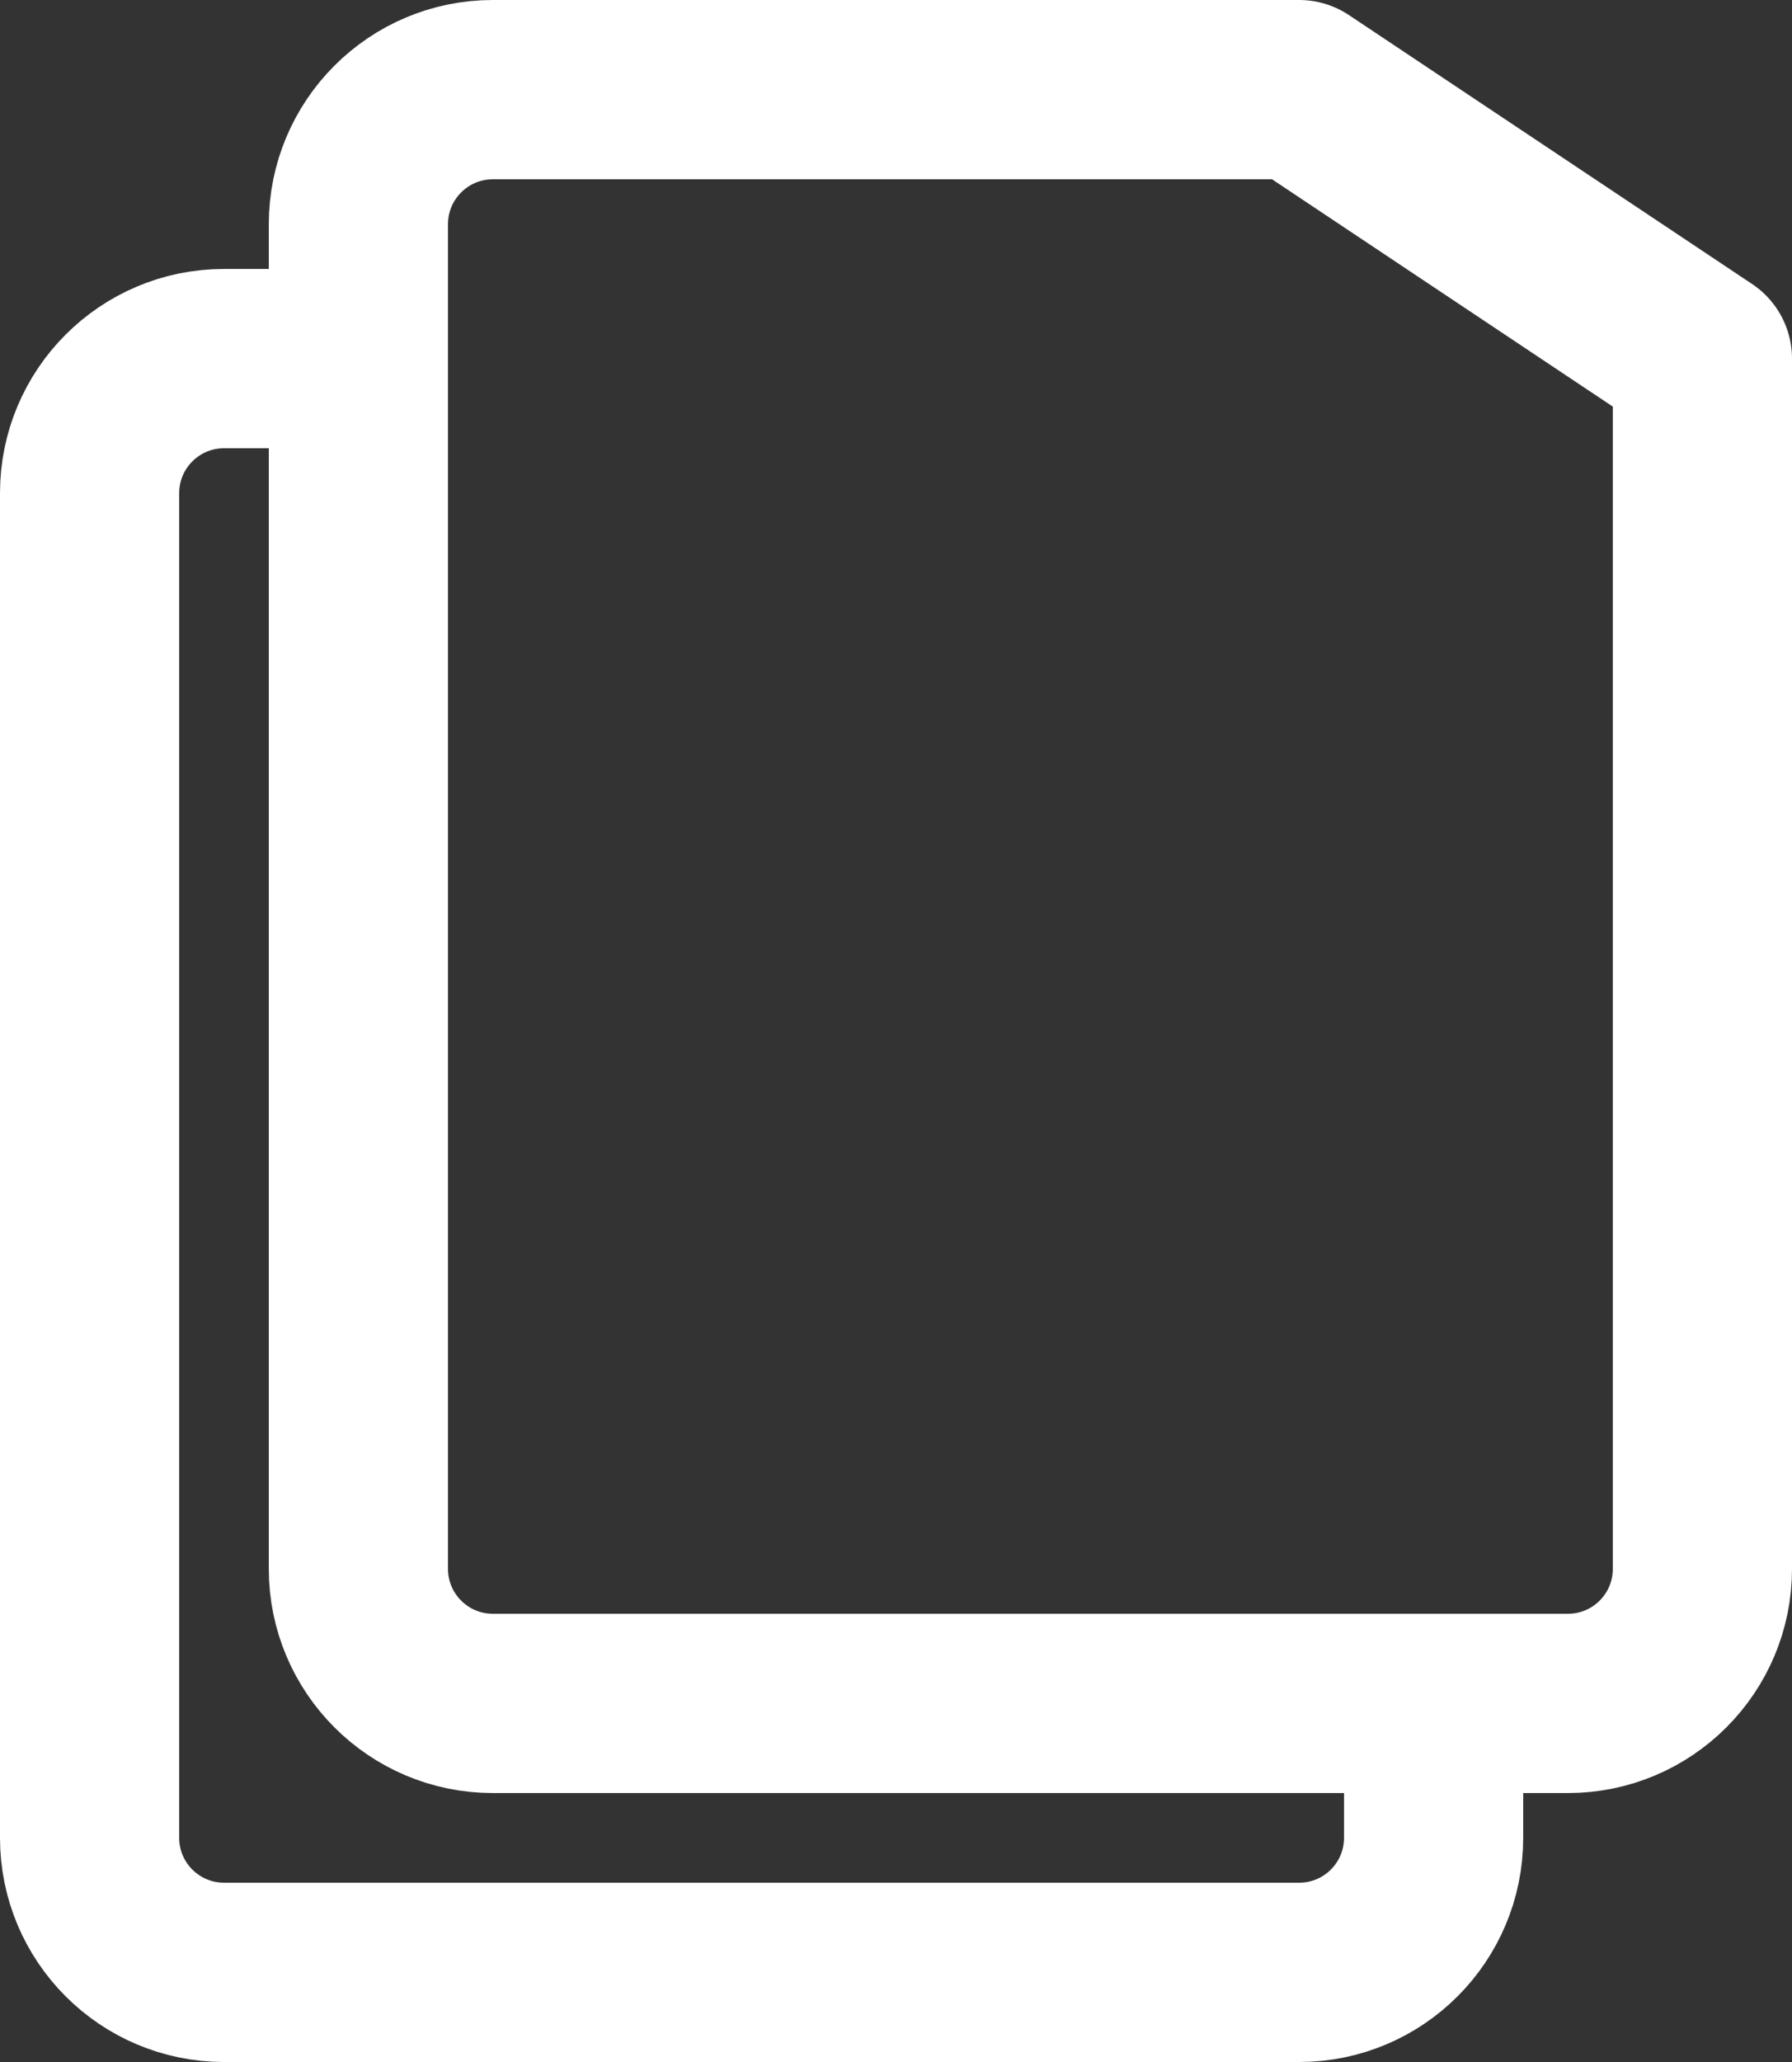 <svg width="20" height="23" viewBox="0 0 20 23" fill="none" xmlns="http://www.w3.org/2000/svg">
<rect x="0" y="0" width="20" height="23" fill="#333333" stroke="none"/>
<path d="M4 4H2.5C1.672 4 1 4.672 1 5.5V20.5C1 21.328 1.672 22 2.5 22H14.5C15.328 22 16 21.328 16 20.5V19M17.5 19H5.5C4.672 19 4 18.328 4 17.5V2.5C4 1.672 4.672 1 5.5 1H14.5L19 4V17.5C19 18.328 18.328 19 17.5 19Z" stroke="white" stroke-width="2" stroke-linecap="round" stroke-linejoin="round"/>
</svg>
